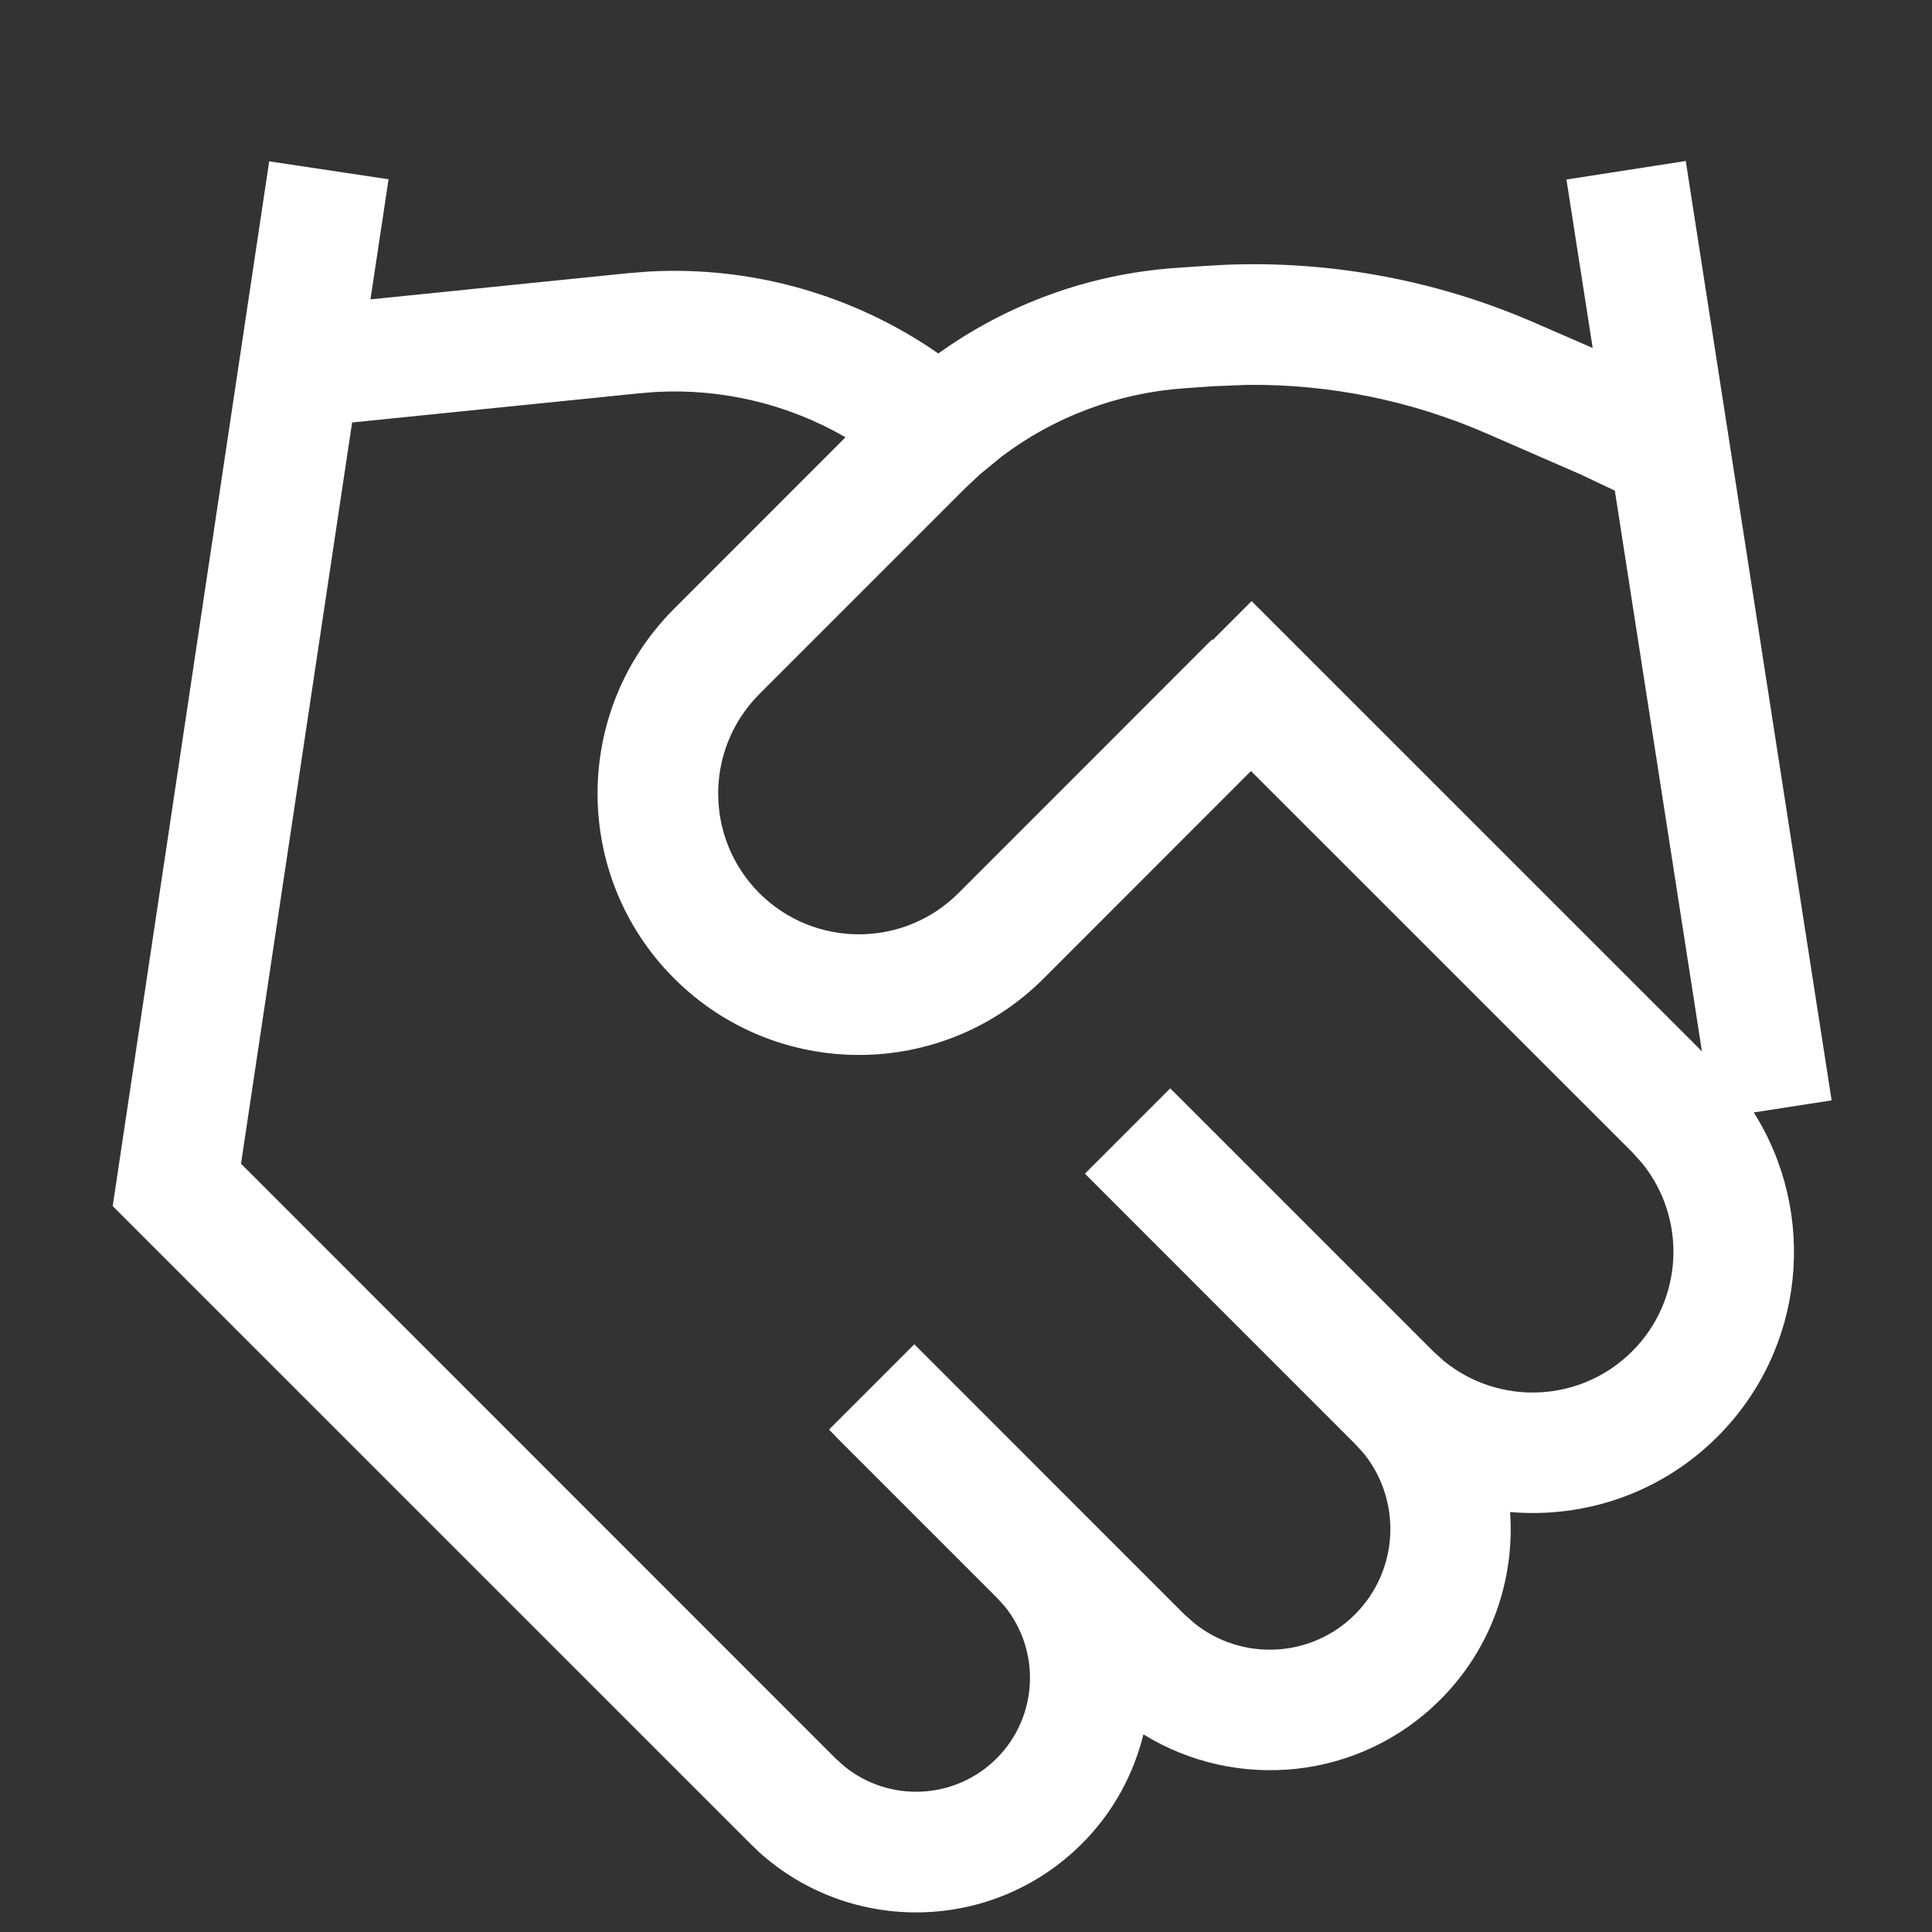 <svg width="24" height="24" viewBox="0 0 24 24" fill="none" xmlns="http://www.w3.org/2000/svg">
<rect x="0" y="0" width="24" height="24" fill="#333333" stroke="none"/>
<path fill-rule="evenodd" clip-rule="evenodd" d="M22.753 13.669L22.013 13.784L21.786 13.819C22.578 15.074 22.429 16.753 21.335 17.847C20.63 18.552 19.681 18.863 18.759 18.783C18.818 19.619 18.531 20.475 17.892 21.114C16.891 22.116 15.359 22.257 14.204 21.545C14.081 22.042 13.829 22.515 13.44 22.903C12.338 24.005 10.573 24.04 9.429 23.007L9.321 22.903L1.667 15.25L1.4 14.982L3.344 2.004L4.827 2.227L4.602 3.719L7.797 3.394L8.064 3.373C9.34 3.303 10.604 3.661 11.656 4.391C12.515 3.775 13.533 3.404 14.599 3.329L14.962 3.304L15.226 3.289C16.544 3.237 17.857 3.483 19.068 4.011L19.785 4.323L19.459 2.23L20.941 2L22.753 13.669ZM8.147 4.869L7.95 4.885L4.374 5.248L2.994 14.456L10.38 21.844L10.488 21.941C11.043 22.394 11.863 22.361 12.38 21.844C12.898 21.326 12.931 20.507 12.478 19.951L12.38 19.844L10.378 17.842L10.379 17.84L10.298 17.759L10.828 17.229L11.358 16.699L14.713 20.055L14.828 20.157C15.416 20.637 16.284 20.603 16.832 20.055C17.381 19.506 17.416 18.637 16.936 18.049L16.832 17.936L13.477 14.58L14.537 13.52L17.803 16.786L17.936 16.906C18.623 17.467 19.636 17.426 20.276 16.786C20.916 16.146 20.956 15.133 20.396 14.446L20.276 14.313L15.54 9.578L12.966 12.154C11.698 13.422 9.642 13.422 8.374 12.154C7.106 10.886 7.106 8.83 8.374 7.562L10.503 5.432C9.791 5.02 8.972 4.824 8.147 4.869ZM15.067 4.798L14.705 4.824C13.882 4.882 13.098 5.178 12.446 5.669L12.174 5.892L11.998 6.057L9.433 8.622C8.751 9.305 8.751 10.412 9.433 11.095C10.116 11.777 11.223 11.777 11.906 11.095L15.011 7.989L15.058 7.943L15.065 7.95L15.548 7.467L21.142 13.06L20.06 6.095L19.634 5.893L18.468 5.385C17.532 4.977 16.521 4.771 15.503 4.781L15.067 4.798Z" fill="white"/>
</svg>
